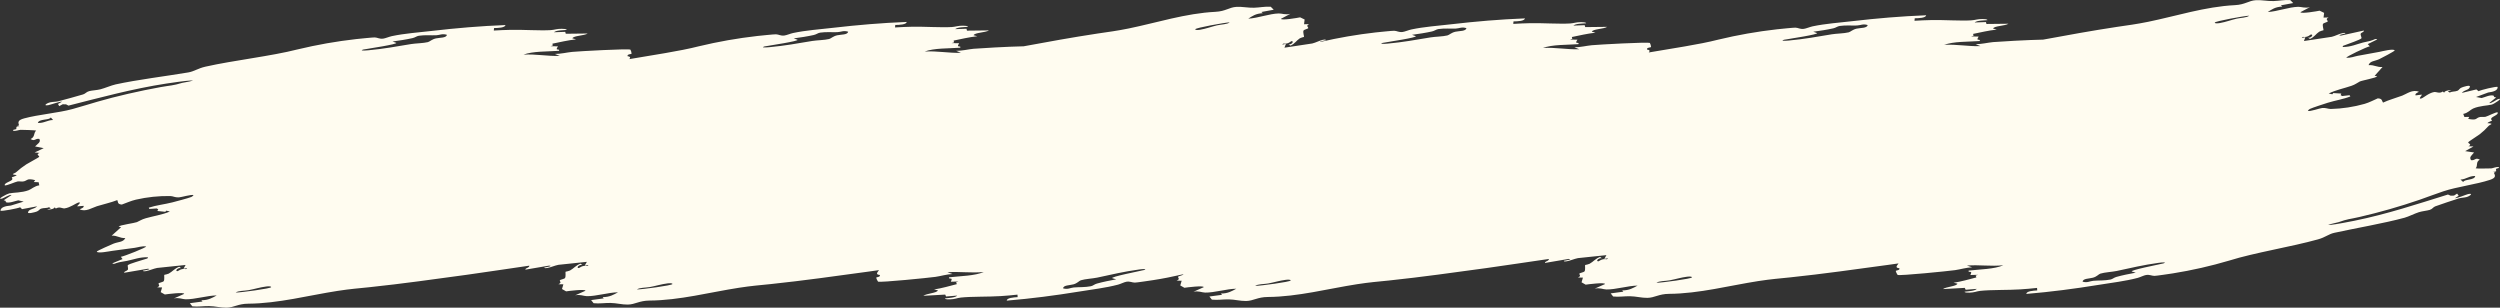 <?xml version="1.0" encoding="UTF-8"?>
<svg id="Calque_1" data-name="Calque 1" xmlns="http://www.w3.org/2000/svg" xmlns:xlink="http://www.w3.org/1999/xlink" viewBox="0 0 2010.32 247.42">
  <rect x="0" y="0" width="2010.32" height="247.42" fill="#333333" stroke="none"/>
  <defs>
    <style>
      .cls-1 {
        fill: none;
      }

      .cls-2 {
        fill: #fffcf0;
      }

      .cls-3 {
        clip-path: url(#clippath);
      }
    </style>
    <clipPath id="clippath">
      <rect class="cls-1" width="2010.32" height="247.42"/>
    </clipPath>
  </defs>
  <g class="cls-3">
    <g id="Groupe_32" data-name="Groupe 32">
      <path id="Tracé_18" data-name="Tracé 18" class="cls-2" d="M2008.85,134.4c-1.23-.45-4.24.9-5.58,1.01-1.06.09-12.13.22-12.5-.04,1.97-2.32-.18-5.02,3.31-6.99-3.84-2.04-3.37.79-6.99.44-1.94-2.51.72-4.06,2.39-6.2l-7.17-1.09,6.68-3.77-4.05-.15c3.32-1.54-.44-2.2-.19-3.25.1-.4,7.94-5.35,9.32-6.45,2.52-1.97,4.86-4.16,6.98-6.55,1.08-1.29,5.29-1.96-.81-2.32.65-1.04,3.56-1.84,3.63-1.97.16-.28-1.09-.92-.53-1.92.93-1.62,5.92-2.81,5.1-4.78-1.14-.58-8.19,3.24-9.8,3.56-1.63.33-3.54-.25-5.24.37-2.69.98-1.84,2.65-8.68,1.29l.86-1.55-3.88.02-.96-2.46c3.86-.74,5.62-3.31,7.93-4.32,5.21-2.3,11.5-2.27,15.06-3.19,1.66-.43,9.84-5.65,5.16-4.48-1.14.28-5.84,3.96-7.26,3.25l5.6-4.5c-2.45-.36-1.3-.51-2.11-1.49-3.01-.8-7.11,1.39-9.61,1.96l-4.47-.83,9.73-3.62c4.61-.54,7.95-1.84,7.62-4.5-1.21-.54-13.63,2.45-15.31,3.46l-1.76-1.44-11.73,2.82c2.04-2.66,6.12-2.15,6.51-5.06.23-1.7-5.5.28-6.54.68-2.09.81-1.98,2-3.4,2.62-2.08.9-4.58.38-6.2,1.49l-1.61-.96,2.92-1.11c-2.43.01-5.85.84-5.85,2.19l-1.11-.99c-2.81,1.98-5.12.11-7.02.44-4.23.72-8.67,4.71-10.1,5.12-3.49,1.01.82-2.8.2-3.07l-4.97.64c-.62-1.34,1.06-2.04,2.71-2.89-5.2-2.22-9.9,1.74-13.48,3.08-5.08,1.9-10.79,3.42-15.43,5.61-.99-1.3-.36-3.29-4.22-3.42-3.31,1.43-6.82,3.33-10.61,4.43-8.84,2.5-17.95,3.88-27.13,4.11-2.27.01-3.89-1.08-7-.78-1.94.19-9.73,2.98-11.47,2.34.36-.68.91-1.23,1.59-1.59,2.32-1.09,11.21-3.97,14.39-4.97,5.8-1.82,12.71-2.89,18.19-5.08l-.61-1-5.94.67-1.29-.73.55-1.28-6.49-.38-.69.97-2.92-.6c5.18-2.74,12.21-4.12,18.3-6.21,3.33-1.14,4.8-2.54,6.64-3.44,1.75-.86,13.29-2.95,14.05-4.17l-2.07-.44,6.36-7.08c-4.53.37-6.36-1.77-11.25-1.5,1.25-3.48,4.83-3.05,8.64-4.82,1.71-.79,12.61-6.53,12.38-6.99-.85-1.68-9.97.69-12.22,1.12-5.15,1-11.61,2.14-17.64,3.23-2.56.46-5.23,1.76-8.94,1.5-1.26-.41,16.61-8.92,18.81-9.17l-1.69-1.76,7.66-3.78c-1.31-.82-2.5.04-3.4.42-2.29.98-5.18,1.32-8.11,2.08-5.14,1.34-9.83,3.6-16.15,3.59-.58-1.08.99-1.19,2.18-1.68,2.49-1.03,11.78-4.11,12.75-5.33.4-.5-1.09-2.87-.54-3.79.6-.99,2.93-1.29,2.45-2.44l-18.32,4.06c-4.24.02,3.17-1.67,3.41-1.62.2-.82-1.42-.54-2.33-.34-2.72.6-5.67,2.25-8.5,2.94l-22.41,3.39,1.2-3.1c-.13-.09-4.74,1.42-2.05-.21,4.16.55,5.99-1.9,6.39-1.94,2.48-.21.57,2.88-2.26,2.62l1.61.96c3.58-1.59,4.63-4,7.44-5.85,1.09-.5,2.22-.88,3.39-1.15.29-.23-1.1-3.89-.33-5.21.32-.55,3.76-1.49,3.77-1.81.03-1.17-2.23-1.8.66-3.25l-4.05.1.46-3.81-3.62-1.74c-1.71.37-15.11,2.72-15.42,1.18l7.65-4.04c-3.93,1.09-6.83-.32-9.47-.26-7.29.16-16.86,3.79-24.47,4.2,3.13-2.01,6.02-4.18,11.68-4.4l-1.11-.98,9.92-1.83-2.41-2.41c-4.66-.3-8.78.65-13.43.8-4.87.15-9.47-.98-14.17-.69-5.93.36-8.57,3.56-16.91,3.98-23.98,1.21-47.3,8.81-69.75,13.39-10.18,2.07-16.18,2.74-25.11,4.09-20.01,3.03-39.84,6.64-59.33,10.24-11.81.21-35.92,1.58-40.25,1.99-4.36.41-9.24,1.7-14.01,1.66l3.91,1.6c-10.08.31-19.17-1.65-29.2-1.04,7.44-2.85,19.46-2.42,28.47-3.07,1-1.32-1.47-.88-1.73-1.29-.23-.35.63-1.83.98-2.3l-6.05-.12,1.91-.56-.33-1.48c6.17-1.24,12.19-2.72,19-3.47l-2.97-.83c.94-2.18,9.53-2.06,12.37-3.87l-17.67.2-.42-1.54-9.09.33c1.92-1.66,6.89-1.58,10.22-1.86.2-.83-2.84-.9-3.89-.92-3.98-.08-5.69.85-9.01,1.07-8.38.53-22.5-.44-31.85-.24-4.59.1-9.27.28-13.83.58l.19-2.01c3.37-.05,8.84-.23,9.19-2.42-20.19.79-39.4,2.43-59.1,4.71-11.02,1.27-21.85,2.01-32.25,4.2-2.08.44-5.41,1.85-7.08,2.03-3.12.34-4.37-.9-6.69-.99-1.45-.06-12.51,1.09-15,1.35-15.81,1.78-31.49,4.55-46.96,8.27-16.26,4.15-36.97,7-56,10.34.87-1,1.27-2-1.41-2.36-.37-1.84,2.97-1.43,3.28-2.08-.09-1.12-.42-2.21-.95-3.2-1.95-.88-41.07,1.28-46.7,1.81-4.36.41-9.25,1.7-14.02,1.66l3.92,1.6c-10.09.31-19.17-1.65-29.2-1.04,7.44-2.85,19.46-2.41,28.48-3.07,1-1.32-1.47-.88-1.74-1.29-.23-.35.63-1.83.98-2.3l-6.04-.12,1.91-.56-.33-1.48c6.17-1.24,12.19-2.72,19-3.47l-2.97-.83c.94-2.18,9.53-2.06,12.37-3.87l-17.67.2-.42-1.54-9.09.33c1.91-1.66,6.89-1.59,10.22-1.86.2-.83-2.84-.9-3.88-.92-3.98-.08-5.69.85-9.01,1.07-8.38.53-22.49-.44-31.85-.24-4.59.1-9.27.28-13.83.58l.19-2.01c3.37-.05,8.84-.23,9.19-2.42-20.19.79-39.4,2.43-59.1,4.71-11.02,1.27-21.85,2.01-32.25,4.2-2.08.44-5.41,1.85-7.08,2.03-3.12.34-4.37-.91-6.69-.99-1.45-.06-12.51,1.09-15,1.35-15.04,1.71-29.97,4.28-44.72,7.72-.3-.42,4.5-1.5,4.7-1.45.2-.82-1.42-.54-2.33-.34-2.72.6-5.68,2.25-8.5,2.94l-22.41,3.39,1.2-3.1c-.13-.09-4.73,1.43-2.05-.21,4.16.55,5.99-1.9,6.39-1.94,2.48-.22.57,2.88-2.26,2.62l1.61.96c3.58-1.59,4.63-4,7.44-5.85,1.09-.5,2.22-.88,3.39-1.15.28-.23-1.11-3.89-.33-5.21.32-.55,3.76-1.49,3.77-1.81.03-1.17-2.23-1.8.66-3.25l-4.05.09.46-3.82-3.62-1.74c-1.71.37-15.11,2.72-15.42,1.18l7.65-4.04c-3.93,1.09-6.83-.32-9.47-.26-7.29.16-16.86,3.79-24.47,4.2,3.13-2.01,6.02-4.18,11.68-4.4l-1.11-.98,9.91-1.81-2.41-2.41c-4.66-.3-8.78.66-13.42.8-4.87.15-9.47-.97-14.17-.69-5.93.36-8.57,3.56-16.91,3.98-23.98,1.21-47.3,8.81-69.74,13.39-10.18,2.07-16.18,2.74-25.12,4.09-20.01,3.03-39.84,6.63-59.33,10.24-11.81.21-35.92,1.58-40.25,1.99-4.36.41-9.25,1.7-14.02,1.66l3.92,1.6c-10.09.31-19.17-1.65-29.2-1.04,7.44-2.85,19.46-2.41,28.48-3.07,1-1.32-1.47-.88-1.74-1.29-.23-.35.63-1.83.98-2.3l-6.04-.12,1.91-.56-.33-1.48c6.17-1.24,12.19-2.72,19-3.47l-2.97-.83c.94-2.18,9.53-2.06,12.37-3.87l-17.67.2-.42-1.54-9.09.33c1.91-1.66,6.89-1.59,10.22-1.86.2-.83-2.84-.9-3.88-.92-3.98-.08-5.69.85-9.01,1.07-8.38.53-22.5-.44-31.85-.24-4.59.1-9.27.28-13.83.58l.19-2.01c3.37-.05,8.84-.23,9.19-2.42-20.19.79-39.4,2.43-59.1,4.7-11.02,1.27-21.85,2.01-32.25,4.2-2.08.44-5.41,1.85-7.08,2.03-3.12.34-4.37-.9-6.69-.99-1.45-.06-12.51,1.09-15,1.35-15.81,1.79-31.49,4.55-46.96,8.27-16.27,4.15-36.98,7-56,10.34.87-1,1.27-2-1.41-2.36-.38-1.84,2.97-1.44,3.27-2.08-.09-1.12-.42-2.21-.95-3.2-1.95-.89-41.07,1.28-46.7,1.81-4.36.41-9.24,1.7-14.02,1.66l3.92,1.6c-10.09.31-19.17-1.65-29.2-1.04,7.44-2.85,19.46-2.42,28.48-3.07,1-1.32-1.47-.88-1.73-1.29-.23-.35.63-1.83.98-2.3l-6.04-.12,1.91-.56-.33-1.48c6.17-1.24,12.19-2.72,19-3.47l-2.97-.83c.94-2.18,9.53-2.06,12.38-3.87l-17.67.2-.42-1.54-9.09.33c1.91-1.66,6.89-1.59,10.22-1.86.2-.83-2.84-.9-3.89-.92-3.98-.08-5.69.85-9.01,1.07-8.38.53-22.49-.44-31.85-.24-4.59.1-9.27.28-13.83.58l.19-2.01c3.37-.05,8.84-.23,9.19-2.42-20.19.79-39.4,2.43-59.1,4.71-11.03,1.27-21.85,2.01-32.25,4.2-2.08.44-5.41,1.85-7.08,2.03-3.12.34-4.37-.9-6.68-.99-1.45-.06-12.51,1.09-15.01,1.35-15.81,1.78-31.49,4.55-46.96,8.27-21.67,5.53-51.22,8.74-74.15,13.89-6.14,1.38-9.04,3.84-13.88,4.65-17.93,3.01-41.27,5.88-58.36,9.62-3.43.75-8.66,3.03-12.25,3.94-2.88.73-6.76.87-9.01,1.47-2.36.62-3.01,2.09-4.9,2.64-4.62,1.35-15.53,4.44-20.04,5.54-1.89.46-4.33.35-6.33.8-2.96.66-6.17,3.06-1.61,2.31,1.68-.28,9.99-3.28,11-2.76l-3.2,1.79.96,1.75,2.79-1.5,2.72.06,1.96,1.02c25.44-6.43,51.25-13.53,78.61-17.73,4.76-.73,15.33-2.27,19.85-2.47,5.61-.25-6.59,1.78-6.99,1.9-7.77,2.33-9.22,1.95-17.38,3.41-16.9,3.03-36.21,7.5-50.63,11.69-6.54,1.9-13.91,4.21-20.28,5.96-11.31,3.12-27.47,4.4-38.85,7.51-5.08,1.39-4.97,2.99-4.13,5.6l-2.12.8,2.98.57c-4.55-.42-2.42.49-3.13,1.62-.23.36-3.99.53-2.11,1.36,1.15.5,4.37-.71,5.73-.76,1.08-.05,12.12.32,12.45.59-2.36,2.23-.67,5.01-4.49,6.82,3.48,2.2,3.49-.64,7.04-.13,1.51,2.58-1.41,4.01-3.43,6.07l6.95,1.4-7.29,3.46,4.01.33c-3.57,1.39.06,2.21-.37,3.24-.16.39-8.81,4.98-10.39,6.02-2.85,1.85-5.55,3.93-8.07,6.22-1.29,1.24-5.61,1.72.41,2.35-.83,1.01-3.85,1.68-3.95,1.8-.21.27.93.97.2,1.93-1.2,1.58-6.37,2.54-5.9,4.53,1.04.63,8.71-2.87,10.37-3.12,1.68-.26,3.49.4,5.28-.14,2.85-.85,2.29-2.56,8.86-.9l-1.12,1.52,3.87.15.54,2.49c-3.97.57-6.17,3.05-8.64,3.96-5.58,2.07-11.84,1.76-15.54,2.52-1.73.36-10.77,5.19-5.9,4.24,1.18-.23,6.49-3.69,7.78-2.92l-6.34,4.24c2.38.46,1.21.57,1.85,1.57,2.86.93,7.32-1.07,9.91-1.54l4.31,1.02-10.31,3.18c-4.69.34-8.24,1.49-8.36,4.15,1.12.59,13.99-1.84,15.84-2.77l1.51,1.51,12.17-2.29c-2.49,2.56-6.47,1.87-7.35,4.76-.52,1.68,5.53-.04,6.63-.4,2.22-.71,2.31-1.9,3.83-2.46,2.23-.81,4.63-.18,6.43-1.21l1.44,1.02-3.1.97c2.42.09,5.97-.58,6.2-1.93l.93,1.04c3.14-1.85,5.12.11,7.07-.13,4.34-.53,9.44-4.31,10.93-4.66,3.65-.85-1.3,2.75-.73,3.05l5.07-.42c.39,1.37-1.41,1.98-3.19,2.76,4.8,2.43,10.16-1.3,13.95-2.48,5.38-1.67,11.33-2.93,16.33-4.91.76,1.34-.2,3.29,3.62,3.6,3.54-1.28,7.37-3.02,11.32-3.95,9.09-2.09,18.4-3.06,27.73-2.91,2.26.08,3.69,1.25,6.85,1.08,1.97-.1,10.2-2.54,11.82-1.83-.48.66-1.11,1.18-1.85,1.52-2.5.98-11.85,3.47-15.18,4.32-6.09,1.56-13.16,2.32-18.99,4.26l.44,1.03,6.03-.4,1.16.79-.77,1.25,6.4.66.85-.94,2.81.72c-5.62,2.5-12.87,3.57-19.29,5.38-3.51.99-5.21,2.32-7.19,3.14-1.89.78-13.75,2.36-14.71,3.54l1.99.54-7.54,6.78c4.58-.17,6.04,2.04,10.96,1.99-1.84,3.42-5.33,2.83-9.43,4.42-1.84.72-13.68,5.96-13.53,6.42.56,1.71,10.05-.25,12.37-.58,5.3-.77,11.94-1.62,18.13-2.45,2.64-.35,5.51-1.53,9.16-1.11,1.18.47-18.07,8.16-20.31,8.32l1.39,1.83-8.27,3.43c1.17.87,2.5.07,3.46-.27,2.44-.87,5.38-1.09,8.43-1.72,5.35-1.11,10.41-3.15,16.7-2.87.39,1.1-1.19,1.14-2.46,1.58-2.65.92-12.44,3.58-13.61,4.75-.48.48.59,2.91-.11,3.8-.76.96-3.14,1.16-2.85,2.32l18.94-3.23c4.23.17-3.44,1.53-3.68,1.46-.33.81,1.32.6,2.26.44,2.81-.48,6.04-1.99,8.97-2.55l22.9-2.4-1.72,3.04c.11.1,4.96-1.21,2.01.3-4.05-.73-6.29,1.63-6.7,1.65-2.5.1-.08-2.9,2.7-2.51l-1.44-1.03c-3.84,1.43-5.29,3.78-8.41,5.5-1.16.44-2.35.78-3.57,1-.32.21.44,3.92-.56,5.2-.41.53-4,1.32-4.06,1.64-.23,1.16,1.92,1.9-1.21,3.21l4.05.08-1.11,3.78,3.31,1.89c1.77-.29,15.52-2.05,15.57-.5l-8.31,3.69c4.1-.91,6.75.61,9.39.67,7.29.15,17.44-3.04,25.1-3.11-3.46,1.86-6.71,3.9-12.39,3.87l.94,1.02-10.19,1.37,1.99,2.51c4.6.51,8.86-.27,13.51-.21,4.88.06,9.27,1.39,14,1.31,5.97-.1,9.14-3.17,17.52-3.23,24.1-.16,48.63-6.71,71.77-10.28,10.49-1.62,16.59-2.02,25.72-2.98,26.39-2.77,52.64-6.5,78.2-9.98,16.7-2.27,33.42-4.96,50.26-7.33.01.31-.07.62-.24.88-.76.96-3.14,1.16-2.86,2.32l18.94-3.23c4.23.17-3.44,1.53-3.67,1.46-.33.81,1.32.6,2.27.44,2.81-.48,6.04-1.99,8.96-2.55l22.9-2.4-1.72,3.04c.11.1,4.96-1.21,2.01.3-4.05-.73-6.29,1.63-6.69,1.65-2.51.1-.08-2.9,2.7-2.51l-1.44-1.03c-3.84,1.43-5.29,3.78-8.41,5.5-1.16.44-2.35.78-3.57,1-.32.21.44,3.92-.56,5.2-.41.53-4,1.32-4.06,1.64-.23,1.16,1.92,1.9-1.21,3.21l4.05.08-1.11,3.78,3.31,1.89c1.77-.29,15.52-2.04,15.57-.5l-8.31,3.69c4.1-.91,6.75.61,9.39.67,7.29.15,17.44-3.04,25.1-3.11-3.46,1.86-6.71,3.9-12.39,3.87l.94,1.02-10.19,1.37,1.99,2.51c4.6.5,8.86-.27,13.51-.21,4.88.06,9.27,1.39,14,1.31,5.97-.1,9.14-3.17,17.52-3.23,24.1-.16,48.63-6.71,71.77-10.28,10.49-1.62,16.59-2.02,25.72-2.98,26.39-2.77,52.64-6.5,78.2-9.98,2.92-.4,5.85-.81,8.77-1.23-.73,1.31-3.55,3.52.66,3.89.69,1.82-2.72,1.56-2.91,2.22.3,1.13.81,2.2,1.5,3.15,2.1.8,40.7-3.07,46.22-3.85,4.27-.6,8.92-2.1,13.68-2.27l-4.17-1.42c10-.75,19.39.81,29.27-.24-6.93,3.16-18.97,3.26-27.84,4.3-.77,1.36,1.61.82,1.95,1.21.29.34-.32,1.85-.58,2.33l6.04-.15-1.81.64.58,1.46c-5.94,1.51-11.68,3.24-18.34,4.29l3.1.69c-.56,2.21-9.14,2.47-11.67,4.39l17.57-.97.68,1.52,9-.73c-1.63,1.73-6.59,1.88-9.86,2.3-.06.84,2.98.78,4.03.75,3.98-.1,5.52-1.1,8.8-1.46,8.25-.9,22.49-.54,31.77-1.16,4.56-.3,9.19-.68,13.68-1.19l.15,2.01c-3.35.19-8.77.62-8.75,2.82,19.97-1.67,38.83-4.14,58.07-7.27,10.77-1.75,21.43-2.96,31.42-5.6,2-.53,5.08-2.08,6.71-2.33,3.05-.47,4.51.71,6.83.7,1.45,0,12.28-1.63,14.72-2,7.22-1.09,15.94-2.82,24.28-4.74-.05.11-.11.21-.18.31-.41.53-4,1.32-4.06,1.64-.23,1.16,1.92,1.9-1.21,3.21l4.05.08-1.11,3.78,3.31,1.89c1.77-.29,15.51-2.04,15.57-.5l-8.31,3.69c4.1-.91,6.75.61,9.39.67,7.29.15,17.44-3.04,25.1-3.11-3.46,1.86-6.71,3.9-12.39,3.87l.94,1.02-10.19,1.37,1.99,2.51c4.6.5,8.86-.27,13.51-.21,4.88.06,9.27,1.39,14,1.31,5.97-.1,9.14-3.17,17.52-3.23,24.1-.16,48.63-6.71,71.77-10.28,10.49-1.62,16.59-2.02,25.72-2.98,26.39-2.77,52.64-6.5,78.2-9.98,16.7-2.27,33.42-4.96,50.25-7.33.02.31-.07.62-.24.88-.76.96-3.13,1.16-2.85,2.32l18.94-3.23c4.23.17-3.44,1.53-3.68,1.46-.33.81,1.32.6,2.26.44,2.81-.48,6.04-1.99,8.97-2.55l22.9-2.4-1.72,3.04c.11.1,4.96-1.21,2.01.3-4.05-.73-6.29,1.63-6.69,1.65-2.51.1-.08-2.9,2.7-2.51l-1.44-1.03c-3.84,1.43-5.29,3.78-8.41,5.5-1.16.44-2.35.78-3.57,1-.32.21.44,3.92-.56,5.2-.41.53-4,1.32-4.06,1.64-.23,1.16,1.92,1.9-1.21,3.21l4.05.08-1.11,3.78,3.31,1.89c1.77-.29,15.52-2.05,15.57-.5l-8.31,3.69c4.1-.91,6.75.61,9.39.67,7.29.15,17.44-3.04,25.1-3.11-3.46,1.86-6.71,3.9-12.39,3.87l.94,1.02-10.19,1.37,1.99,2.5c4.59.51,8.86-.27,13.51-.21,4.88.06,9.27,1.38,14,1.31,5.97-.1,9.14-3.17,17.52-3.23,24.1-.16,48.63-6.71,71.77-10.28,10.49-1.62,16.59-2.02,25.72-2.98,26.39-2.77,52.64-6.5,78.2-9.98,2.92-.4,5.85-.81,8.77-1.23-.73,1.31-3.55,3.52.66,3.89.69,1.82-2.71,1.56-2.91,2.22.3,1.13.81,2.2,1.5,3.15,2.09.8,40.7-3.07,46.22-3.85,4.27-.6,8.92-2.1,13.68-2.27l-4.17-1.42c10-.75,19.39.81,29.27-.24-6.93,3.16-18.97,3.26-27.84,4.3-.77,1.36,1.61.82,1.95,1.21.29.33-.32,1.85-.58,2.33l6.04-.15-1.81.64.59,1.46c-5.94,1.51-11.68,3.24-18.34,4.29l3.1.69c-.56,2.21-9.14,2.47-11.67,4.39l17.57-.97.69,1.52,9-.73c-1.62,1.73-6.59,1.88-9.86,2.3-.06.84,2.98.77,4.03.75,3.98-.1,5.52-1.1,8.8-1.46,8.25-.9,22.49-.54,31.77-1.16,4.56-.3,9.19-.68,13.68-1.19l.15,2.01c-3.35.19-8.77.62-8.75,2.82,19.98-1.67,38.84-4.15,58.08-7.28,10.77-1.75,21.43-2.96,31.42-5.6,1.99-.53,5.08-2.08,6.71-2.33,3.05-.47,4.51.71,6.83.7,1.45,0,12.28-1.63,14.72-2,15.33-2.45,30.49-5.89,45.37-10.3,20.64-6.46,49.54-10.96,71.51-17.09,5.88-1.64,8.36-4.22,13.03-5.24,17.35-3.79,40.11-7.66,56.5-12.14,3.29-.9,8.11-3.4,11.54-4.46,2.74-.85,6.58-1.17,8.72-1.85,2.24-.72,2.65-2.21,4.43-2.85,4.37-1.55,14.71-5.1,19.02-6.4,1.8-.54,4.26-.54,6.17-1.07,2.83-.79,5.63-3.32,1.2-2.37-1.63.35-9.4,3.7-10.49,3.24l2.89-1.93-1.26-1.7-2.52,1.62-2.71.05-2.12-.93c-24.25,7.52-48.75,15.73-75.3,21.11-4.62.93-14.89,2.93-19.35,3.33-5.55.49,6.26-2.06,6.64-2.2,7.34-2.66,8.86-2.35,16.73-4.16,16.38-3.78,32.55-8.41,48.45-13.86,6.19-2.18,13.14-4.8,19.18-6.83,10.74-3.6,26.62-5.59,37.42-9.18,4.82-1.61,4.44-3.2,3.16-5.76l1.97-.89-3.06-.43c4.6.22,2.33-.6,2.84-1.75.17-.37,3.88-.71,1.88-1.45M30.42,98.86c.86-3.5,9.4-2.04,10.42-4.42l1.85,2.07c-4.52,0-7.28,2.68-12.27,2.34M189.49,235.26c2.13-1.57,7.14-1.34,10.53-1.96,4.62-.85,9.22-2.32,14.12-2.93,1.4-.17,4.04-.31,3.9.54-.18,1.12-24.72,4.37-28.55,4.34M1436.7,31.63c1.77-.35,26.2-4.02,24.36-5.05l-2.96-1.07c5.39-.73,10.9-1.56,16.02-2.7,2.2-.49,3.39-1.66,5.23-1.93,4.82-.72,9.62-.21,13.83-.38,2.94-.12,4.95-1.57,8.7-.35-.59,2.63-5.58,2.15-8.85,2.87-3.35.74-4.96,2.6-6.46,2.98-3.62.92-9.95.98-13.47,1.56-12.37,2.03-21.67,3.83-34.62,5.03-1.69.19-3.4.24-5.1.14.34-.88,2.07-.85,3.33-1.1M1114.04,34.12c1.78-.35,26.2-4.02,24.36-5.05l-2.96-1.07c5.39-.73,10.9-1.56,16.02-2.7,2.2-.49,3.39-1.66,5.23-1.93,4.82-.72,9.63-.21,13.83-.38,2.94-.12,4.95-1.58,8.7-.35-.59,2.62-5.58,2.15-8.85,2.87-3.35.74-4.96,2.6-6.47,2.98-3.62.92-9.95.98-13.46,1.56-12.37,2.03-21.68,3.83-34.62,5.03-1.69.19-3.4.23-5.1.14.34-.88,2.07-.85,3.33-1.1M988.84,17.96c-1.86,1.66-6.89,1.64-10.15,2.41-4.46,1.05-8.79,2.72-13.57,3.54-1.36.23-3.97.48-3.97-.37,0-1.12,23.88-5.44,27.7-5.58M616.88,36.99c1.77-.35,26.21-4.02,24.36-5.05l-2.96-1.07c5.39-.73,10.9-1.56,16.02-2.7,2.2-.49,3.39-1.66,5.23-1.93,4.82-.72,9.62-.21,13.83-.38,2.94-.12,4.95-1.57,8.7-.35-.59,2.63-5.58,2.15-8.85,2.87-3.35.74-4.96,2.6-6.47,2.98-3.62.92-9.95.98-13.47,1.56-12.37,2.03-21.67,3.83-34.62,5.03-1.69.19-3.4.23-5.1.14.34-.88,2.07-.85,3.33-1.1M295.99,40.45c-1.69.19-3.4.23-5.1.14.34-.88,2.07-.85,3.33-1.1,1.78-.35,26.2-4.02,24.36-5.05l-2.95-1.07c5.39-.73,10.9-1.56,16.02-2.7,2.2-.49,3.39-1.66,5.23-1.93,4.82-.72,9.63-.21,13.83-.38,2.94-.12,4.95-1.57,8.7-.35-.59,2.63-5.58,2.15-8.85,2.87-3.35.74-4.96,2.6-6.47,2.98-3.62.92-9.95.98-13.46,1.56-12.37,2.03-21.68,3.83-34.62,5.03M512.15,232.76c2.14-1.57,7.14-1.34,10.53-1.96,4.62-.85,9.22-2.32,14.13-2.93,1.4-.17,4.04-.31,3.9.54-.18,1.12-24.72,4.37-28.55,4.35M917.86,217.6c-1.71.42-25.42,5.15-23.41,6.09l3.13.94c-5.25.96-10.6,2.03-15.5,3.39-2.1.58-3.1,1.8-4.88,2.15-4.68.93-9.55.63-13.71.99-2.91.25-4.66,1.79-8.61.73.14-2.64,5.2-2.38,8.33-3.25,3.21-.88,4.5-2.81,5.93-3.26,3.45-1.08,9.75-1.41,13.15-2.14,11.98-2.56,20.94-4.76,33.64-6.53,1.67-.26,3.37-.38,5.06-.36-.19.89-1.92.94-3.13,1.24M1009.3,229.9c2.13-1.57,7.14-1.34,10.53-1.96,4.62-.85,9.22-2.32,14.12-2.93,1.4-.17,4.04-.31,3.9.54-.19,1.12-24.72,4.37-28.55,4.35M1331.97,227.4c2.13-1.57,7.14-1.34,10.53-1.96,4.62-.85,9.22-2.32,14.12-2.93,1.4-.17,4.04-.31,3.9.54-.18,1.12-24.72,4.37-28.55,4.34M1737.69,212.24c-1.71.42-25.42,5.15-23.41,6.09l3.13.94c-5.25.96-10.6,2.03-15.5,3.39-2.1.58-3.1,1.8-4.88,2.15-4.68.93-9.55.63-13.71.99-2.91.25-4.66,1.79-8.61.73.14-2.64,5.2-2.38,8.33-3.24,3.21-.88,4.5-2.81,5.93-3.26,3.45-1.08,9.75-1.41,13.15-2.14,11.97-2.56,20.94-4.76,33.63-6.53,1.67-.26,3.37-.38,5.06-.36-.19.89-1.92.94-3.13,1.24M1798.5,15.02c-4.46,1.05-8.79,2.72-13.57,3.54-1.36.23-3.97.48-3.97-.37,0-1.12,23.88-5.44,27.7-5.58-1.86,1.66-6.89,1.64-10.15,2.41M1980.75,146.39l-2.2-1.99c4.5-.19,6.8-2.99,11.83-2.87-.26,3.52-9.01,2.44-9.63,4.86"/>
    </g>
  </g>
</svg>